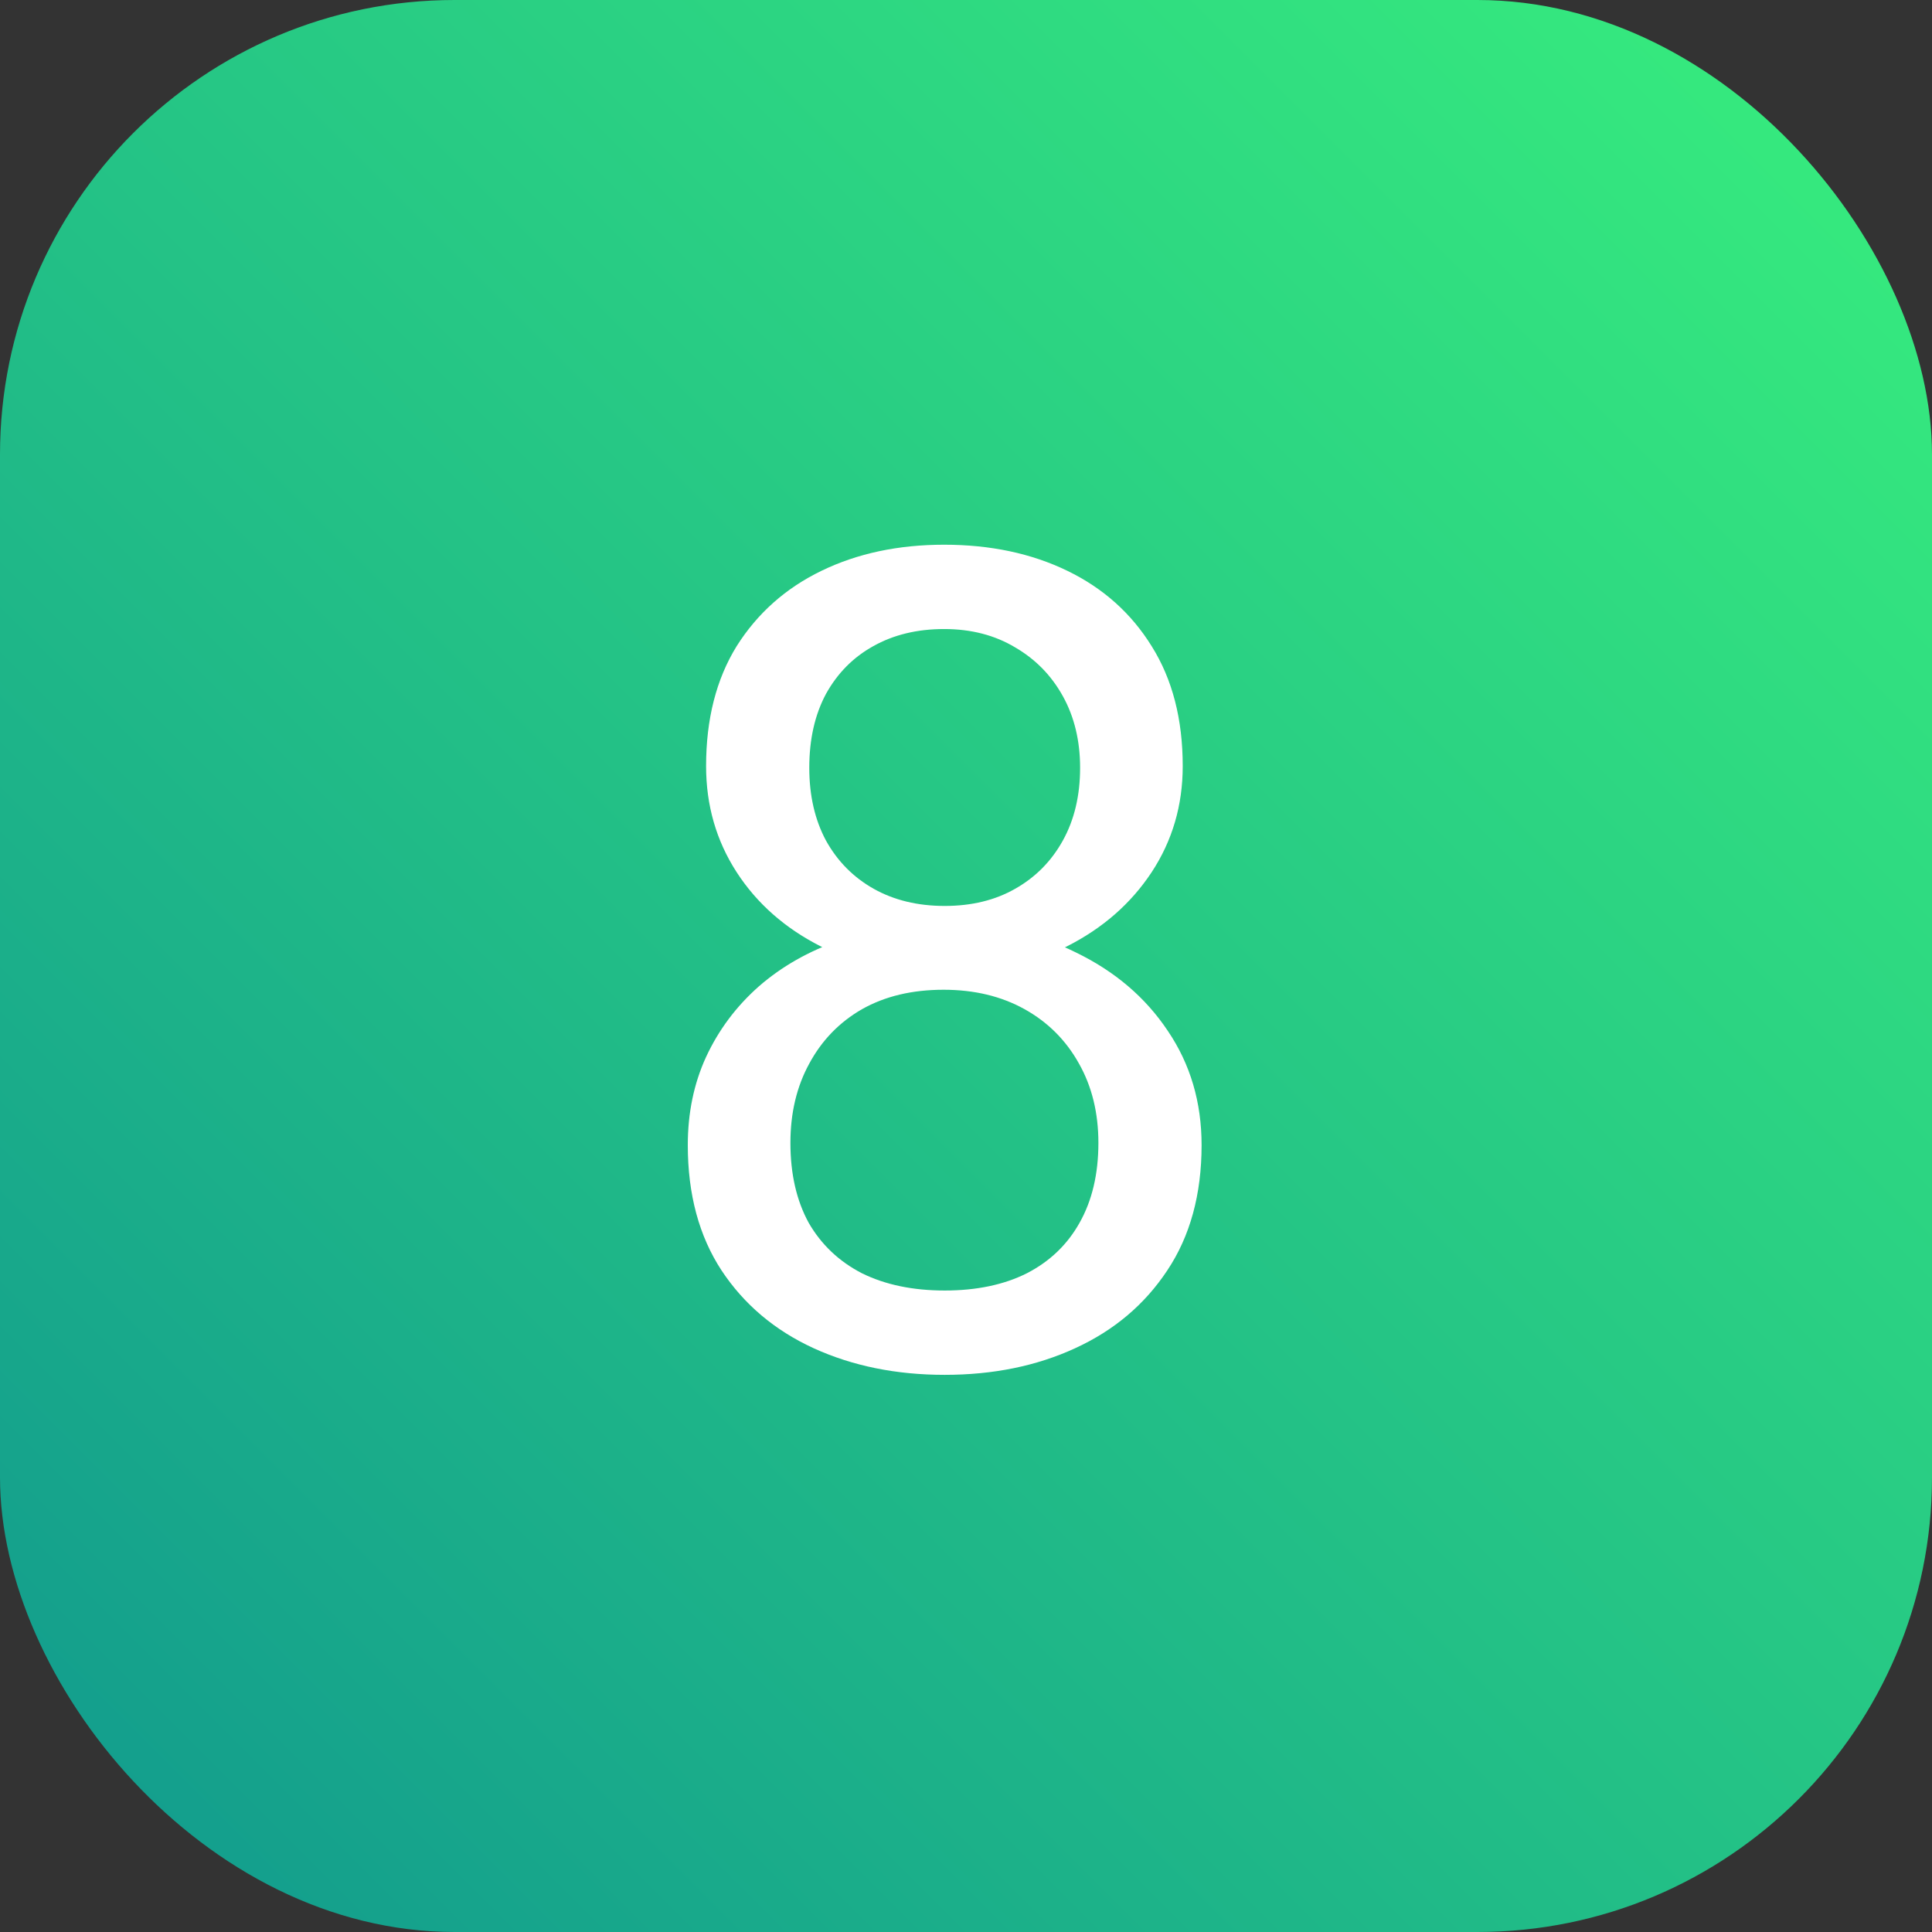 <?xml version="1.0" encoding="UTF-8"?> <svg xmlns="http://www.w3.org/2000/svg" width="34" height="34" viewBox="0 0 34 34" fill="none"><rect x="0" y="0" width="34" height="34" fill="#333333" stroke="none"/> <rect width="34" height="34" rx="8" fill="url(#paint0_linear_1277_3890)"></rect> <path d="M21.146 20.152C21.146 21.018 20.945 21.754 20.541 22.359C20.144 22.958 19.604 23.414 18.92 23.727C18.243 24.039 17.478 24.195 16.625 24.195C15.772 24.195 15.004 24.039 14.32 23.727C13.637 23.414 13.096 22.958 12.699 22.359C12.302 21.754 12.104 21.018 12.104 20.152C12.104 19.586 12.211 19.068 12.426 18.6C12.647 18.124 12.956 17.711 13.354 17.359C13.757 17.008 14.232 16.738 14.779 16.549C15.333 16.354 15.941 16.256 16.605 16.256C17.478 16.256 18.256 16.425 18.939 16.764C19.623 17.096 20.16 17.555 20.551 18.141C20.948 18.727 21.146 19.397 21.146 20.152ZM19.33 20.113C19.33 19.586 19.216 19.12 18.988 18.717C18.76 18.307 18.441 17.988 18.031 17.76C17.621 17.532 17.146 17.418 16.605 17.418C16.052 17.418 15.574 17.532 15.17 17.76C14.773 17.988 14.463 18.307 14.242 18.717C14.021 19.12 13.91 19.586 13.91 20.113C13.91 20.66 14.018 21.129 14.232 21.52C14.454 21.904 14.766 22.2 15.17 22.408C15.58 22.61 16.065 22.711 16.625 22.711C17.185 22.711 17.667 22.61 18.07 22.408C18.474 22.2 18.783 21.904 18.998 21.52C19.219 21.129 19.33 20.66 19.33 20.113ZM20.814 13.482C20.814 14.172 20.632 14.794 20.268 15.348C19.903 15.901 19.405 16.337 18.773 16.656C18.142 16.975 17.426 17.135 16.625 17.135C15.811 17.135 15.085 16.975 14.447 16.656C13.816 16.337 13.321 15.901 12.963 15.348C12.605 14.794 12.426 14.172 12.426 13.482C12.426 12.656 12.605 11.953 12.963 11.373C13.328 10.794 13.825 10.351 14.457 10.045C15.088 9.739 15.808 9.586 16.615 9.586C17.429 9.586 18.152 9.739 18.783 10.045C19.415 10.351 19.91 10.794 20.268 11.373C20.632 11.953 20.814 12.656 20.814 13.482ZM19.008 13.512C19.008 13.037 18.907 12.617 18.705 12.252C18.503 11.887 18.223 11.601 17.865 11.393C17.507 11.178 17.09 11.07 16.615 11.07C16.14 11.07 15.723 11.171 15.365 11.373C15.014 11.568 14.737 11.848 14.535 12.213C14.34 12.578 14.242 13.01 14.242 13.512C14.242 14 14.34 14.426 14.535 14.791C14.737 15.156 15.017 15.439 15.375 15.641C15.733 15.842 16.15 15.943 16.625 15.943C17.1 15.943 17.514 15.842 17.865 15.641C18.223 15.439 18.503 15.156 18.705 14.791C18.907 14.426 19.008 14 19.008 13.512Z" fill="white"></path> <defs> <linearGradient id="paint0_linear_1277_3890" x1="0" y1="34" x2="34" y2="0" gradientUnits="userSpaceOnUse"> <stop stop-color="#11998E"></stop> <stop offset="1" stop-color="#38EF7D"></stop> </linearGradient> </defs> </svg> 